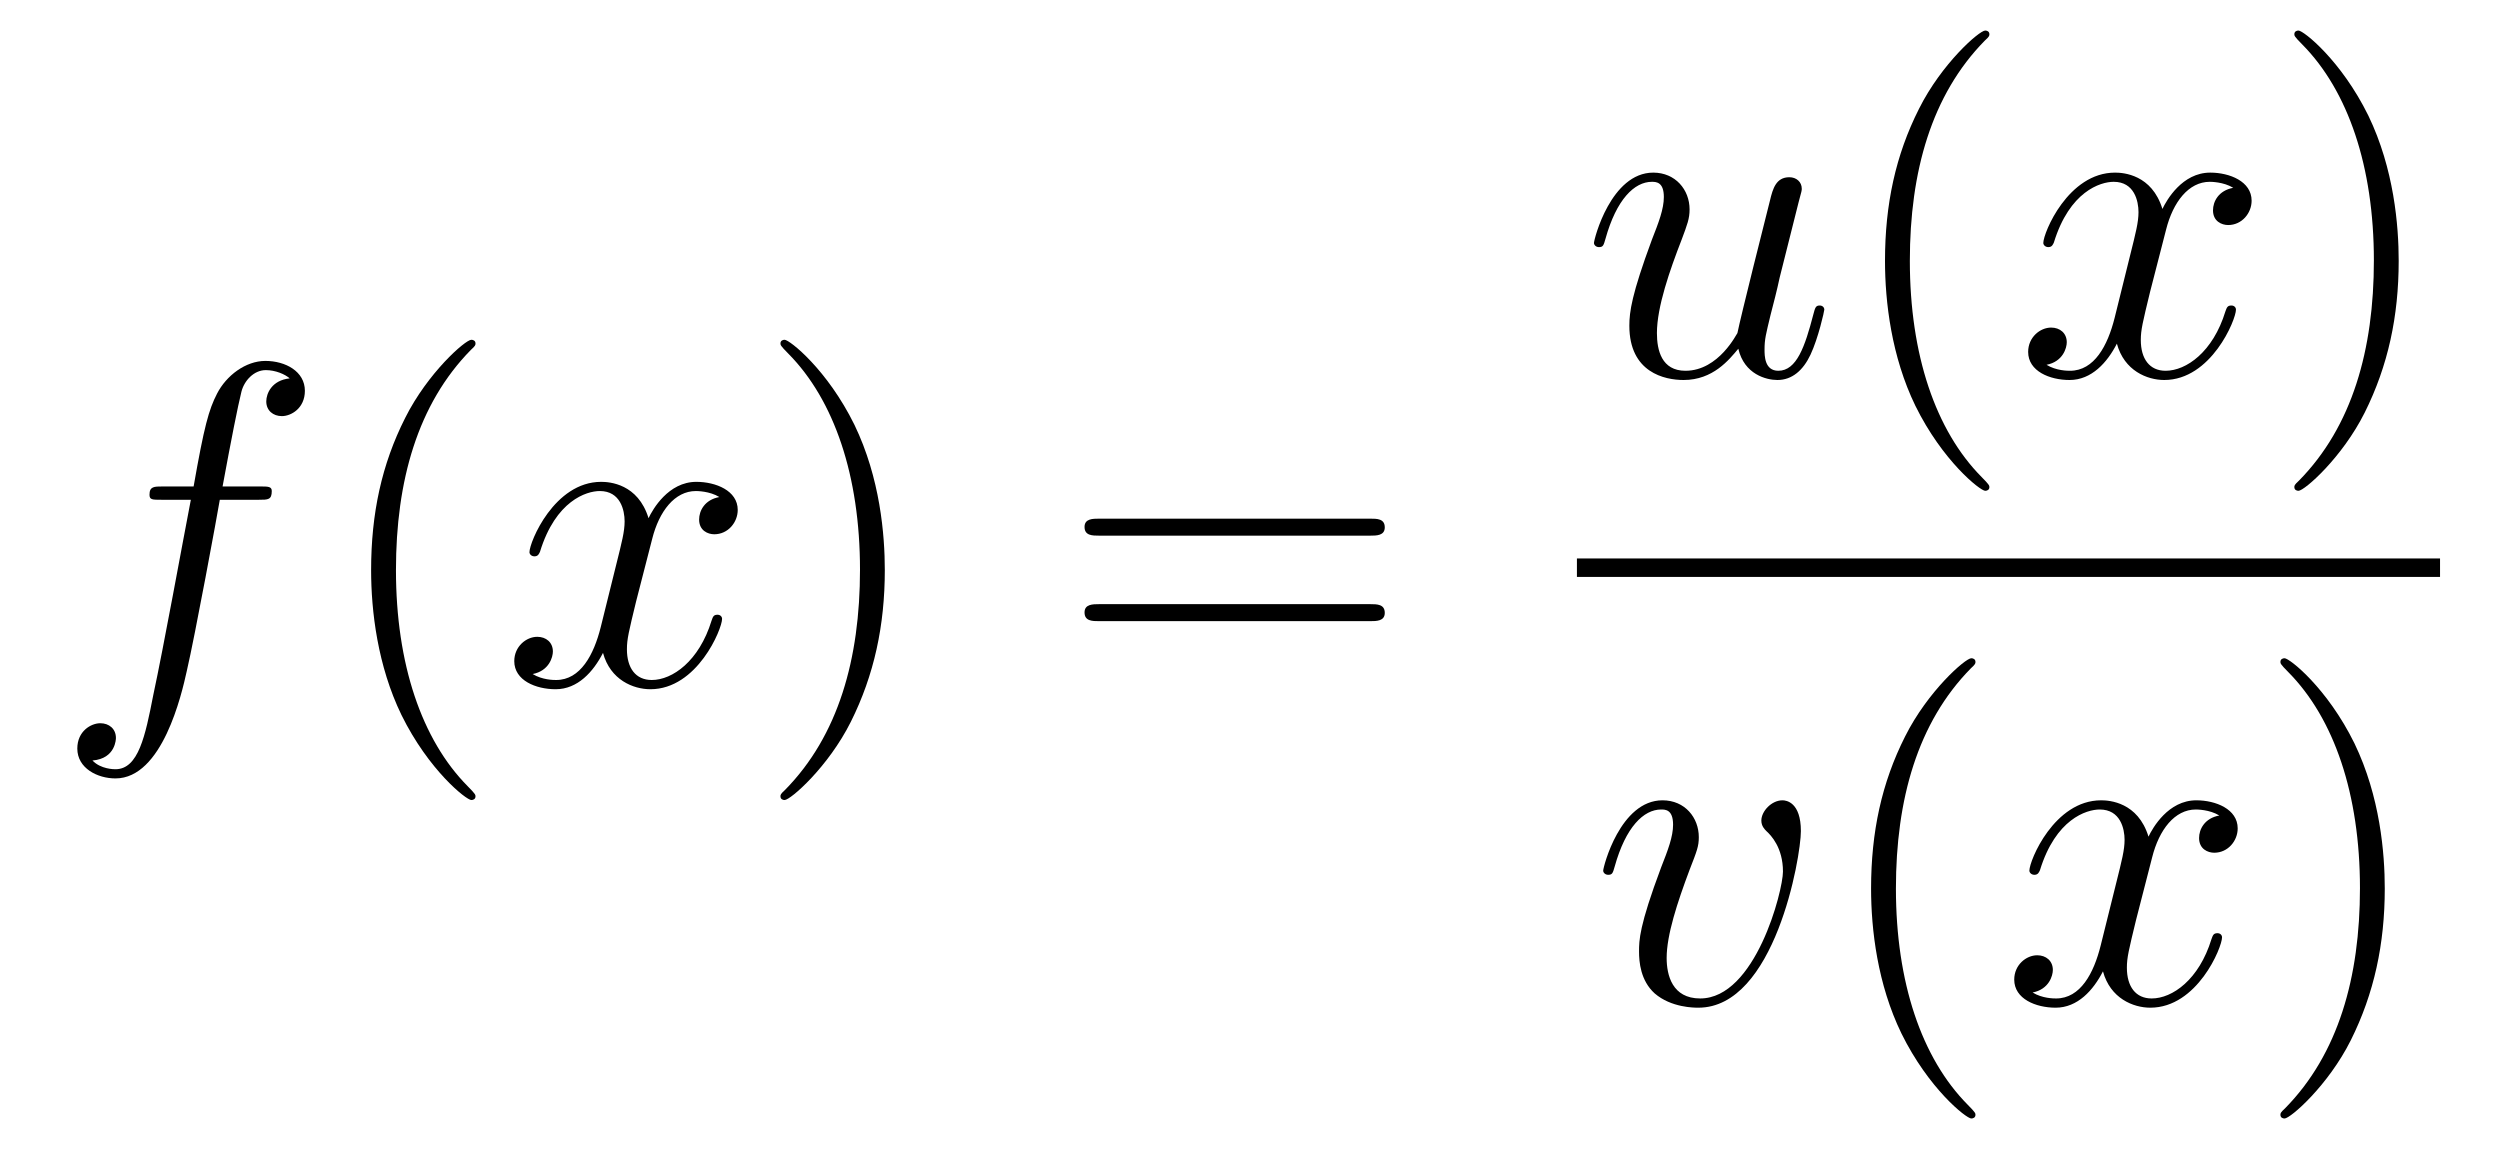<?xml version='1.0'?>
<!-- This file was generated by dvisvgm 1.14.1 -->
<svg height='30pt' version='1.1' viewBox='0 -30 65 30' width='65pt' xmlns='http://www.w3.org/2000/svg' xmlns:xlink='http://www.w3.org/1999/xlink'>
<g id='page1'>
<g transform='matrix(1 0 0 1 -127 637)'>
<path d='M133.732 -654.006C133.971 -654.006 134.066 -654.006 134.066 -654.233C134.066 -654.352 133.971 -654.352 133.755 -654.352H132.787C133.014 -655.583 133.182 -656.432 133.277 -656.815C133.349 -657.102 133.6 -657.377 133.911 -657.377C134.162 -657.377 134.413 -657.269 134.532 -657.162C134.066 -657.114 133.923 -656.767 133.923 -656.564C133.923 -656.325 134.102 -656.181 134.329 -656.181C134.568 -656.181 134.927 -656.384 134.927 -656.839C134.927 -657.341 134.425 -657.616 133.899 -657.616C133.385 -657.616 132.883 -657.233 132.644 -656.767C132.428 -656.348 132.309 -655.918 132.034 -654.352H131.233C131.006 -654.352 130.887 -654.352 130.887 -654.137C130.887 -654.006 130.958 -654.006 131.197 -654.006H131.962C131.747 -652.894 131.257 -650.192 130.982 -648.913C130.779 -647.873 130.6 -647 130.002 -647C129.966 -647 129.619 -647 129.404 -647.227C130.014 -647.275 130.014 -647.801 130.014 -647.813C130.014 -648.052 129.834 -648.196 129.608 -648.196C129.368 -648.196 129.01 -647.992 129.01 -647.538C129.01 -647.024 129.536 -646.761 130.002 -646.761C131.221 -646.761 131.723 -648.949 131.855 -649.547C132.07 -650.467 132.656 -653.647 132.715 -654.006H133.732Z' fill-rule='evenodd'/>
<path d='M139.363 -646.295C139.363 -646.331 139.363 -646.355 139.16 -646.558C137.964 -647.766 137.295 -649.738 137.295 -652.177C137.295 -654.496 137.857 -656.492 139.243 -657.903C139.363 -658.01 139.363 -658.034 139.363 -658.07C139.363 -658.142 139.303 -658.166 139.255 -658.166C139.1 -658.166 138.12 -657.305 137.534 -656.133C136.924 -654.926 136.649 -653.647 136.649 -652.177C136.649 -651.112 136.817 -649.69 137.438 -648.411C138.143 -646.977 139.124 -646.199 139.255 -646.199C139.303 -646.199 139.363 -646.223 139.363 -646.295Z' fill-rule='evenodd'/>
<path d='M145.703 -654.077C145.32 -654.006 145.177 -653.719 145.177 -653.492C145.177 -653.205 145.404 -653.109 145.571 -653.109C145.93 -653.109 146.181 -653.42 146.181 -653.742C146.181 -654.245 145.607 -654.472 145.105 -654.472C144.376 -654.472 143.969 -653.754 143.862 -653.527C143.587 -654.424 142.845 -654.472 142.63 -654.472C141.411 -654.472 140.766 -652.906 140.766 -652.643C140.766 -652.595 140.813 -652.535 140.897 -652.535C140.993 -652.535 141.017 -652.607 141.04 -652.655C141.447 -653.982 142.248 -654.233 142.595 -654.233C143.133 -654.233 143.24 -653.731 143.24 -653.444C143.24 -653.181 143.168 -652.906 143.025 -652.332L142.619 -650.694C142.439 -649.977 142.093 -649.32 141.459 -649.32C141.399 -649.32 141.1 -649.32 140.849 -649.475C141.279 -649.559 141.375 -649.917 141.375 -650.061C141.375 -650.3 141.196 -650.443 140.969 -650.443C140.682 -650.443 140.371 -650.192 140.371 -649.81C140.371 -649.308 140.933 -649.08 141.447 -649.08C142.021 -649.08 142.427 -649.535 142.678 -650.025C142.869 -649.32 143.467 -649.08 143.91 -649.08C145.129 -649.08 145.774 -650.647 145.774 -650.909C145.774 -650.969 145.726 -651.017 145.655 -651.017C145.547 -651.017 145.535 -650.957 145.5 -650.862C145.177 -649.81 144.483 -649.32 143.946 -649.32C143.527 -649.32 143.3 -649.63 143.3 -650.12C143.3 -650.383 143.348 -650.575 143.539 -651.364L143.957 -652.989C144.137 -653.707 144.543 -654.233 145.093 -654.233C145.117 -654.233 145.452 -654.233 145.703 -654.077Z' fill-rule='evenodd'/>
<path d='M150.005 -652.177C150.005 -653.085 149.886 -654.567 149.216 -655.954C148.511 -657.388 147.531 -658.166 147.399 -658.166C147.351 -658.166 147.292 -658.142 147.292 -658.07C147.292 -658.034 147.292 -658.01 147.495 -657.807C148.69 -656.6 149.36 -654.627 149.36 -652.188C149.36 -649.869 148.798 -647.873 147.411 -646.462C147.292 -646.355 147.292 -646.331 147.292 -646.295C147.292 -646.223 147.351 -646.199 147.399 -646.199C147.554 -646.199 148.535 -647.06 149.121 -648.232C149.73 -649.451 150.005 -650.742 150.005 -652.177Z' fill-rule='evenodd'/>
<path d='M162.622 -653.073C162.789 -653.073 163.004 -653.073 163.004 -653.288C163.004 -653.515 162.801 -653.515 162.622 -653.515H155.581C155.413 -653.515 155.198 -653.515 155.198 -653.3C155.198 -653.073 155.401 -653.073 155.581 -653.073H162.622ZM162.622 -650.85C162.789 -650.85 163.004 -650.85 163.004 -651.065C163.004 -651.292 162.801 -651.292 162.622 -651.292H155.581C155.413 -651.292 155.198 -651.292 155.198 -651.077C155.198 -650.85 155.401 -650.85 155.581 -650.85H162.622Z' fill-rule='evenodd'/>
<path d='M172.196 -657.933C172.352 -657.264 172.926 -657.12 173.213 -657.12C173.595 -657.12 173.882 -657.372 174.073 -657.778C174.276 -658.208 174.432 -658.913 174.432 -658.949C174.432 -659.009 174.384 -659.057 174.312 -659.057C174.205 -659.057 174.193 -658.997 174.145 -658.818C173.93 -657.993 173.714 -657.36 173.236 -657.36C172.878 -657.36 172.878 -657.754 172.878 -657.909C172.878 -658.184 172.913 -658.304 173.033 -658.806C173.117 -659.129 173.201 -659.452 173.272 -659.786L173.762 -661.735C173.846 -662.033 173.846 -662.058 173.846 -662.093C173.846 -662.273 173.703 -662.392 173.523 -662.392C173.177 -662.392 173.093 -662.093 173.021 -661.794C172.902 -661.328 172.256 -658.758 172.173 -658.34C172.161 -658.34 171.694 -657.36 170.822 -657.36C170.2 -657.36 170.08 -657.897 170.08 -658.34C170.08 -659.021 170.415 -659.977 170.726 -660.778C170.869 -661.161 170.929 -661.316 170.929 -661.555C170.929 -662.069 170.559 -662.512 169.985 -662.512C168.885 -662.512 168.443 -660.778 168.443 -660.683C168.443 -660.635 168.491 -660.575 168.574 -660.575C168.682 -660.575 168.694 -660.623 168.742 -660.79C169.028 -661.818 169.495 -662.273 169.949 -662.273C170.068 -662.273 170.26 -662.261 170.26 -661.878C170.26 -661.567 170.128 -661.221 169.949 -660.767C169.423 -659.344 169.363 -658.89 169.363 -658.531C169.363 -657.312 170.284 -657.12 170.774 -657.12C171.539 -657.12 171.957 -657.647 172.196 -657.933Z' fill-rule='evenodd'/>
<path d='M178.724 -654.335C178.724 -654.371 178.724 -654.395 178.521 -654.598C177.325 -655.806 176.656 -657.778 176.656 -660.217C176.656 -662.536 177.218 -664.532 178.604 -665.943C178.724 -666.05 178.724 -666.074 178.724 -666.11C178.724 -666.182 178.664 -666.206 178.616 -666.206C178.461 -666.206 177.481 -665.345 176.895 -664.173C176.285 -662.966 176.01 -661.687 176.01 -660.217C176.01 -659.152 176.178 -657.73 176.799 -656.451C177.504 -655.017 178.485 -654.239 178.616 -654.239C178.664 -654.239 178.724 -654.263 178.724 -654.335Z' fill-rule='evenodd'/>
<path d='M185.064 -662.117C184.681 -662.046 184.538 -661.759 184.538 -661.532C184.538 -661.245 184.765 -661.149 184.932 -661.149C185.291 -661.149 185.542 -661.46 185.542 -661.782C185.542 -662.285 184.968 -662.512 184.466 -662.512C183.737 -662.512 183.33 -661.794 183.223 -661.567C182.948 -662.464 182.206 -662.512 181.991 -662.512C180.772 -662.512 180.126 -660.946 180.126 -660.683C180.126 -660.635 180.174 -660.575 180.258 -660.575C180.354 -660.575 180.378 -660.647 180.401 -660.695C180.808 -662.022 181.609 -662.273 181.956 -662.273C182.494 -662.273 182.601 -661.771 182.601 -661.484C182.601 -661.221 182.529 -660.946 182.386 -660.372L181.98 -658.734C181.8 -658.017 181.454 -657.36 180.82 -657.36C180.76 -657.36 180.461 -657.36 180.21 -657.515C180.64 -657.599 180.736 -657.957 180.736 -658.101C180.736 -658.34 180.557 -658.483 180.33 -658.483C180.043 -658.483 179.732 -658.232 179.732 -657.85C179.732 -657.348 180.294 -657.12 180.808 -657.12C181.382 -657.12 181.788 -657.575 182.039 -658.065C182.23 -657.36 182.828 -657.12 183.27 -657.12C184.49 -657.12 185.135 -658.687 185.135 -658.949C185.135 -659.009 185.087 -659.057 185.016 -659.057C184.908 -659.057 184.896 -658.997 184.86 -658.902C184.538 -657.85 183.844 -657.36 183.306 -657.36C182.888 -657.36 182.661 -657.67 182.661 -658.16C182.661 -658.423 182.709 -658.615 182.9 -659.404L183.318 -661.029C183.498 -661.747 183.904 -662.273 184.454 -662.273C184.478 -662.273 184.813 -662.273 185.064 -662.117Z' fill-rule='evenodd'/>
<path d='M189.366 -660.217C189.366 -661.125 189.247 -662.607 188.577 -663.994C187.872 -665.428 186.892 -666.206 186.76 -666.206C186.712 -666.206 186.653 -666.182 186.653 -666.11C186.653 -666.074 186.653 -666.05 186.856 -665.847C188.051 -664.64 188.721 -662.667 188.721 -660.228C188.721 -657.909 188.159 -655.913 186.772 -654.502C186.653 -654.395 186.653 -654.371 186.653 -654.335C186.653 -654.263 186.712 -654.239 186.76 -654.239C186.915 -654.239 187.896 -655.1 188.482 -656.272C189.091 -657.491 189.366 -658.782 189.366 -660.217Z' fill-rule='evenodd'/>
<path d='M168 -652H190.441V-652.48H168'/>
<path d='M173.823 -645.391C173.823 -646.144 173.441 -646.192 173.345 -646.192C173.058 -646.192 172.795 -645.905 172.795 -645.666C172.795 -645.522 172.879 -645.439 172.927 -645.391C173.046 -645.283 173.357 -644.961 173.357 -644.339C173.357 -643.837 172.64 -641.04 171.205 -641.04C170.476 -641.04 170.333 -641.649 170.333 -642.092C170.333 -642.689 170.607 -643.526 170.93 -644.387C171.121 -644.877 171.169 -644.996 171.169 -645.235C171.169 -645.738 170.811 -646.192 170.225 -646.192C169.125 -646.192 168.683 -644.458 168.683 -644.363C168.683 -644.315 168.731 -644.255 168.814 -644.255C168.922 -644.255 168.934 -644.303 168.982 -644.47C169.268 -645.498 169.735 -645.953 170.189 -645.953C170.297 -645.953 170.5 -645.953 170.5 -645.558C170.5 -645.247 170.368 -644.901 170.189 -644.447C169.615 -642.916 169.615 -642.546 169.615 -642.259C169.615 -641.996 169.651 -641.506 170.022 -641.171C170.452 -640.8 171.05 -640.8 171.157 -640.8C173.142 -640.8 173.823 -644.709 173.823 -645.391Z' fill-rule='evenodd'/>
<path d='M178.362 -638.015C178.362 -638.051 178.362 -638.075 178.159 -638.278C176.963 -639.486 176.294 -641.458 176.294 -643.897C176.294 -646.216 176.856 -648.212 178.242 -649.623C178.362 -649.73 178.362 -649.754 178.362 -649.79C178.362 -649.862 178.302 -649.886 178.254 -649.886C178.099 -649.886 177.119 -649.025 176.533 -647.853C175.923 -646.646 175.648 -645.367 175.648 -643.897C175.648 -642.832 175.815 -641.41 176.437 -640.131C177.142 -638.697 178.123 -637.919 178.254 -637.919C178.302 -637.919 178.362 -637.943 178.362 -638.015Z' fill-rule='evenodd'/>
<path d='M184.702 -645.797C184.319 -645.726 184.176 -645.439 184.176 -645.212C184.176 -644.925 184.403 -644.829 184.57 -644.829C184.929 -644.829 185.18 -645.14 185.18 -645.462C185.18 -645.965 184.606 -646.192 184.104 -646.192C183.375 -646.192 182.968 -645.474 182.861 -645.247C182.586 -646.144 181.844 -646.192 181.629 -646.192C180.41 -646.192 179.764 -644.626 179.764 -644.363C179.764 -644.315 179.812 -644.255 179.896 -644.255C179.992 -644.255 180.016 -644.327 180.039 -644.375C180.446 -645.702 181.247 -645.953 181.593 -645.953C182.132 -645.953 182.239 -645.451 182.239 -645.164C182.239 -644.901 182.167 -644.626 182.024 -644.052L181.617 -642.414C181.438 -641.697 181.092 -641.04 180.458 -641.04C180.398 -641.04 180.099 -641.04 179.848 -641.195C180.278 -641.279 180.374 -641.637 180.374 -641.781C180.374 -642.02 180.195 -642.163 179.968 -642.163C179.681 -642.163 179.37 -641.912 179.37 -641.53C179.37 -641.028 179.932 -640.8 180.446 -640.8C181.02 -640.8 181.426 -641.255 181.677 -641.745C181.868 -641.04 182.466 -640.8 182.908 -640.8C184.128 -640.8 184.773 -642.367 184.773 -642.629C184.773 -642.689 184.725 -642.737 184.654 -642.737C184.546 -642.737 184.534 -642.677 184.498 -642.582C184.176 -641.53 183.482 -641.04 182.944 -641.04C182.526 -641.04 182.299 -641.35 182.299 -641.84C182.299 -642.103 182.347 -642.295 182.538 -643.084L182.956 -644.709C183.136 -645.427 183.542 -645.953 184.092 -645.953C184.116 -645.953 184.451 -645.953 184.702 -645.797Z' fill-rule='evenodd'/>
<path d='M189.004 -643.897C189.004 -644.805 188.885 -646.287 188.215 -647.674C187.51 -649.108 186.53 -649.886 186.398 -649.886C186.35 -649.886 186.291 -649.862 186.291 -649.79C186.291 -649.754 186.291 -649.73 186.494 -649.527C187.689 -648.32 188.359 -646.347 188.359 -643.908C188.359 -641.589 187.797 -639.593 186.41 -638.182C186.291 -638.075 186.291 -638.051 186.291 -638.015C186.291 -637.943 186.35 -637.919 186.398 -637.919C186.553 -637.919 187.534 -638.78 188.12 -639.952C188.729 -641.171 189.004 -642.462 189.004 -643.897Z' fill-rule='evenodd'/>
</g>
</g>
</svg>
